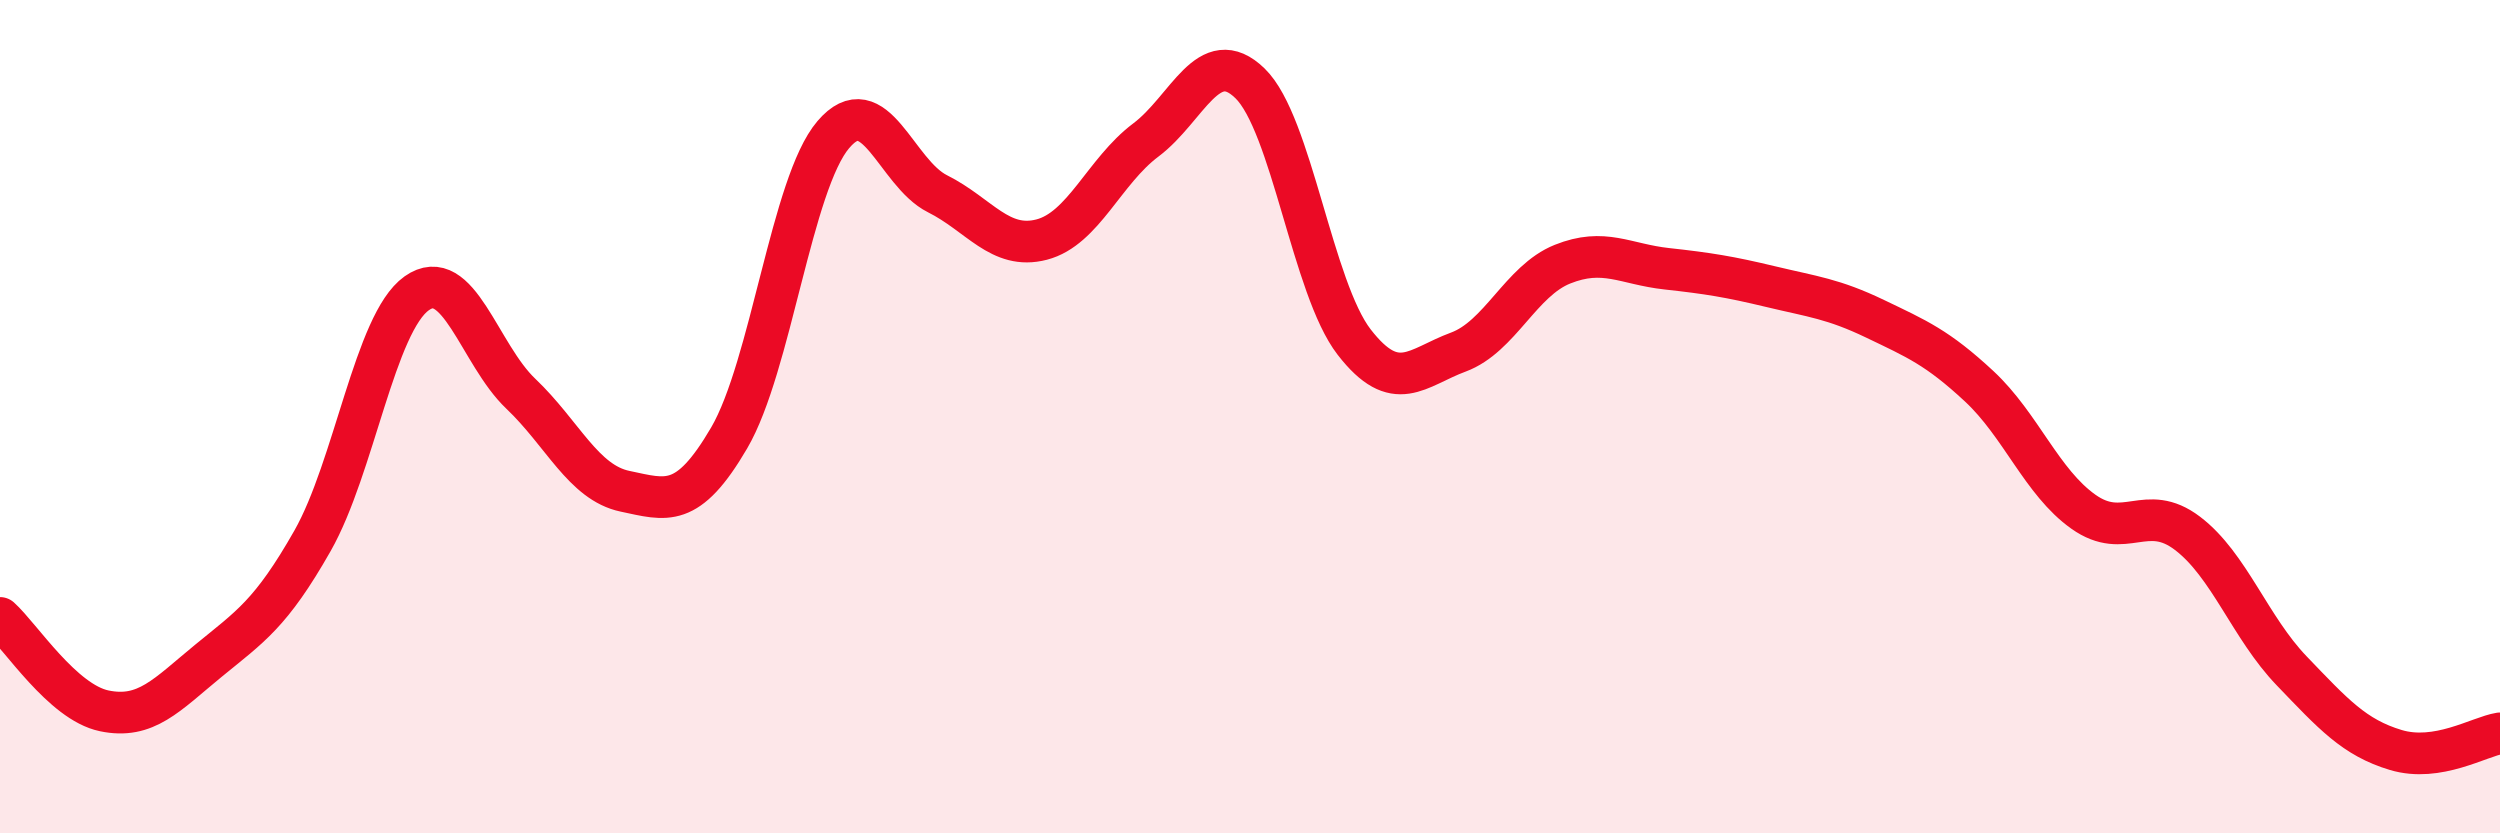 
    <svg width="60" height="20" viewBox="0 0 60 20" xmlns="http://www.w3.org/2000/svg">
      <path
        d="M 0,14.83 C 0.5,15.28 1.5,16.85 2.5,17.06 C 3.5,17.27 4,16.68 5,15.86 C 6,15.04 6.5,14.74 7.5,12.98 C 8.5,11.22 9,7.75 10,7.04 C 11,6.33 11.5,8.5 12.5,9.45 C 13.5,10.4 14,11.58 15,11.79 C 16,12 16.5,12.22 17.5,10.51 C 18.5,8.8 19,4.4 20,3.23 C 21,2.06 21.5,4.15 22.5,4.65 C 23.5,5.15 24,6.01 25,5.75 C 26,5.49 26.5,4.11 27.5,3.36 C 28.5,2.61 29,1.03 30,2 C 31,2.97 31.5,6.92 32.5,8.21 C 33.5,9.5 34,8.82 35,8.45 C 36,8.08 36.5,6.74 37.5,6.34 C 38.5,5.94 39,6.34 40,6.45 C 41,6.56 41.5,6.64 42.5,6.88 C 43.5,7.12 44,7.17 45,7.65 C 46,8.13 46.5,8.34 47.5,9.27 C 48.5,10.2 49,11.57 50,12.28 C 51,12.99 51.5,12.04 52.5,12.8 C 53.5,13.56 54,15.06 55,16.1 C 56,17.14 56.5,17.7 57.5,18 C 58.5,18.3 59.5,17.68 60,17.6L60 20L0 20Z"
        fill="#EB0A25"
        opacity="0.1"
        stroke-linecap="round"
        stroke-linejoin="round"
      />
      <path
        d="M 0,14.83 C 0.5,15.28 1.5,16.85 2.5,17.06 C 3.5,17.27 4,16.68 5,15.86 C 6,15.04 6.5,14.74 7.5,12.98 C 8.5,11.22 9,7.75 10,7.04 C 11,6.33 11.5,8.5 12.5,9.45 C 13.5,10.4 14,11.58 15,11.79 C 16,12 16.5,12.22 17.5,10.51 C 18.5,8.8 19,4.4 20,3.23 C 21,2.06 21.5,4.15 22.5,4.65 C 23.5,5.15 24,6.01 25,5.75 C 26,5.49 26.5,4.11 27.5,3.36 C 28.5,2.61 29,1.03 30,2 C 31,2.97 31.5,6.92 32.5,8.21 C 33.5,9.5 34,8.82 35,8.45 C 36,8.08 36.5,6.74 37.5,6.34 C 38.5,5.94 39,6.34 40,6.45 C 41,6.56 41.5,6.64 42.5,6.88 C 43.5,7.12 44,7.17 45,7.65 C 46,8.13 46.5,8.34 47.5,9.27 C 48.5,10.2 49,11.57 50,12.28 C 51,12.99 51.5,12.04 52.5,12.8 C 53.5,13.56 54,15.06 55,16.1 C 56,17.14 56.5,17.7 57.5,18 C 58.5,18.3 59.5,17.68 60,17.6"
        stroke="#EB0A25"
        stroke-width="1"
        fill="none"
        stroke-linecap="round"
        stroke-linejoin="round"
      />
    </svg>
  
